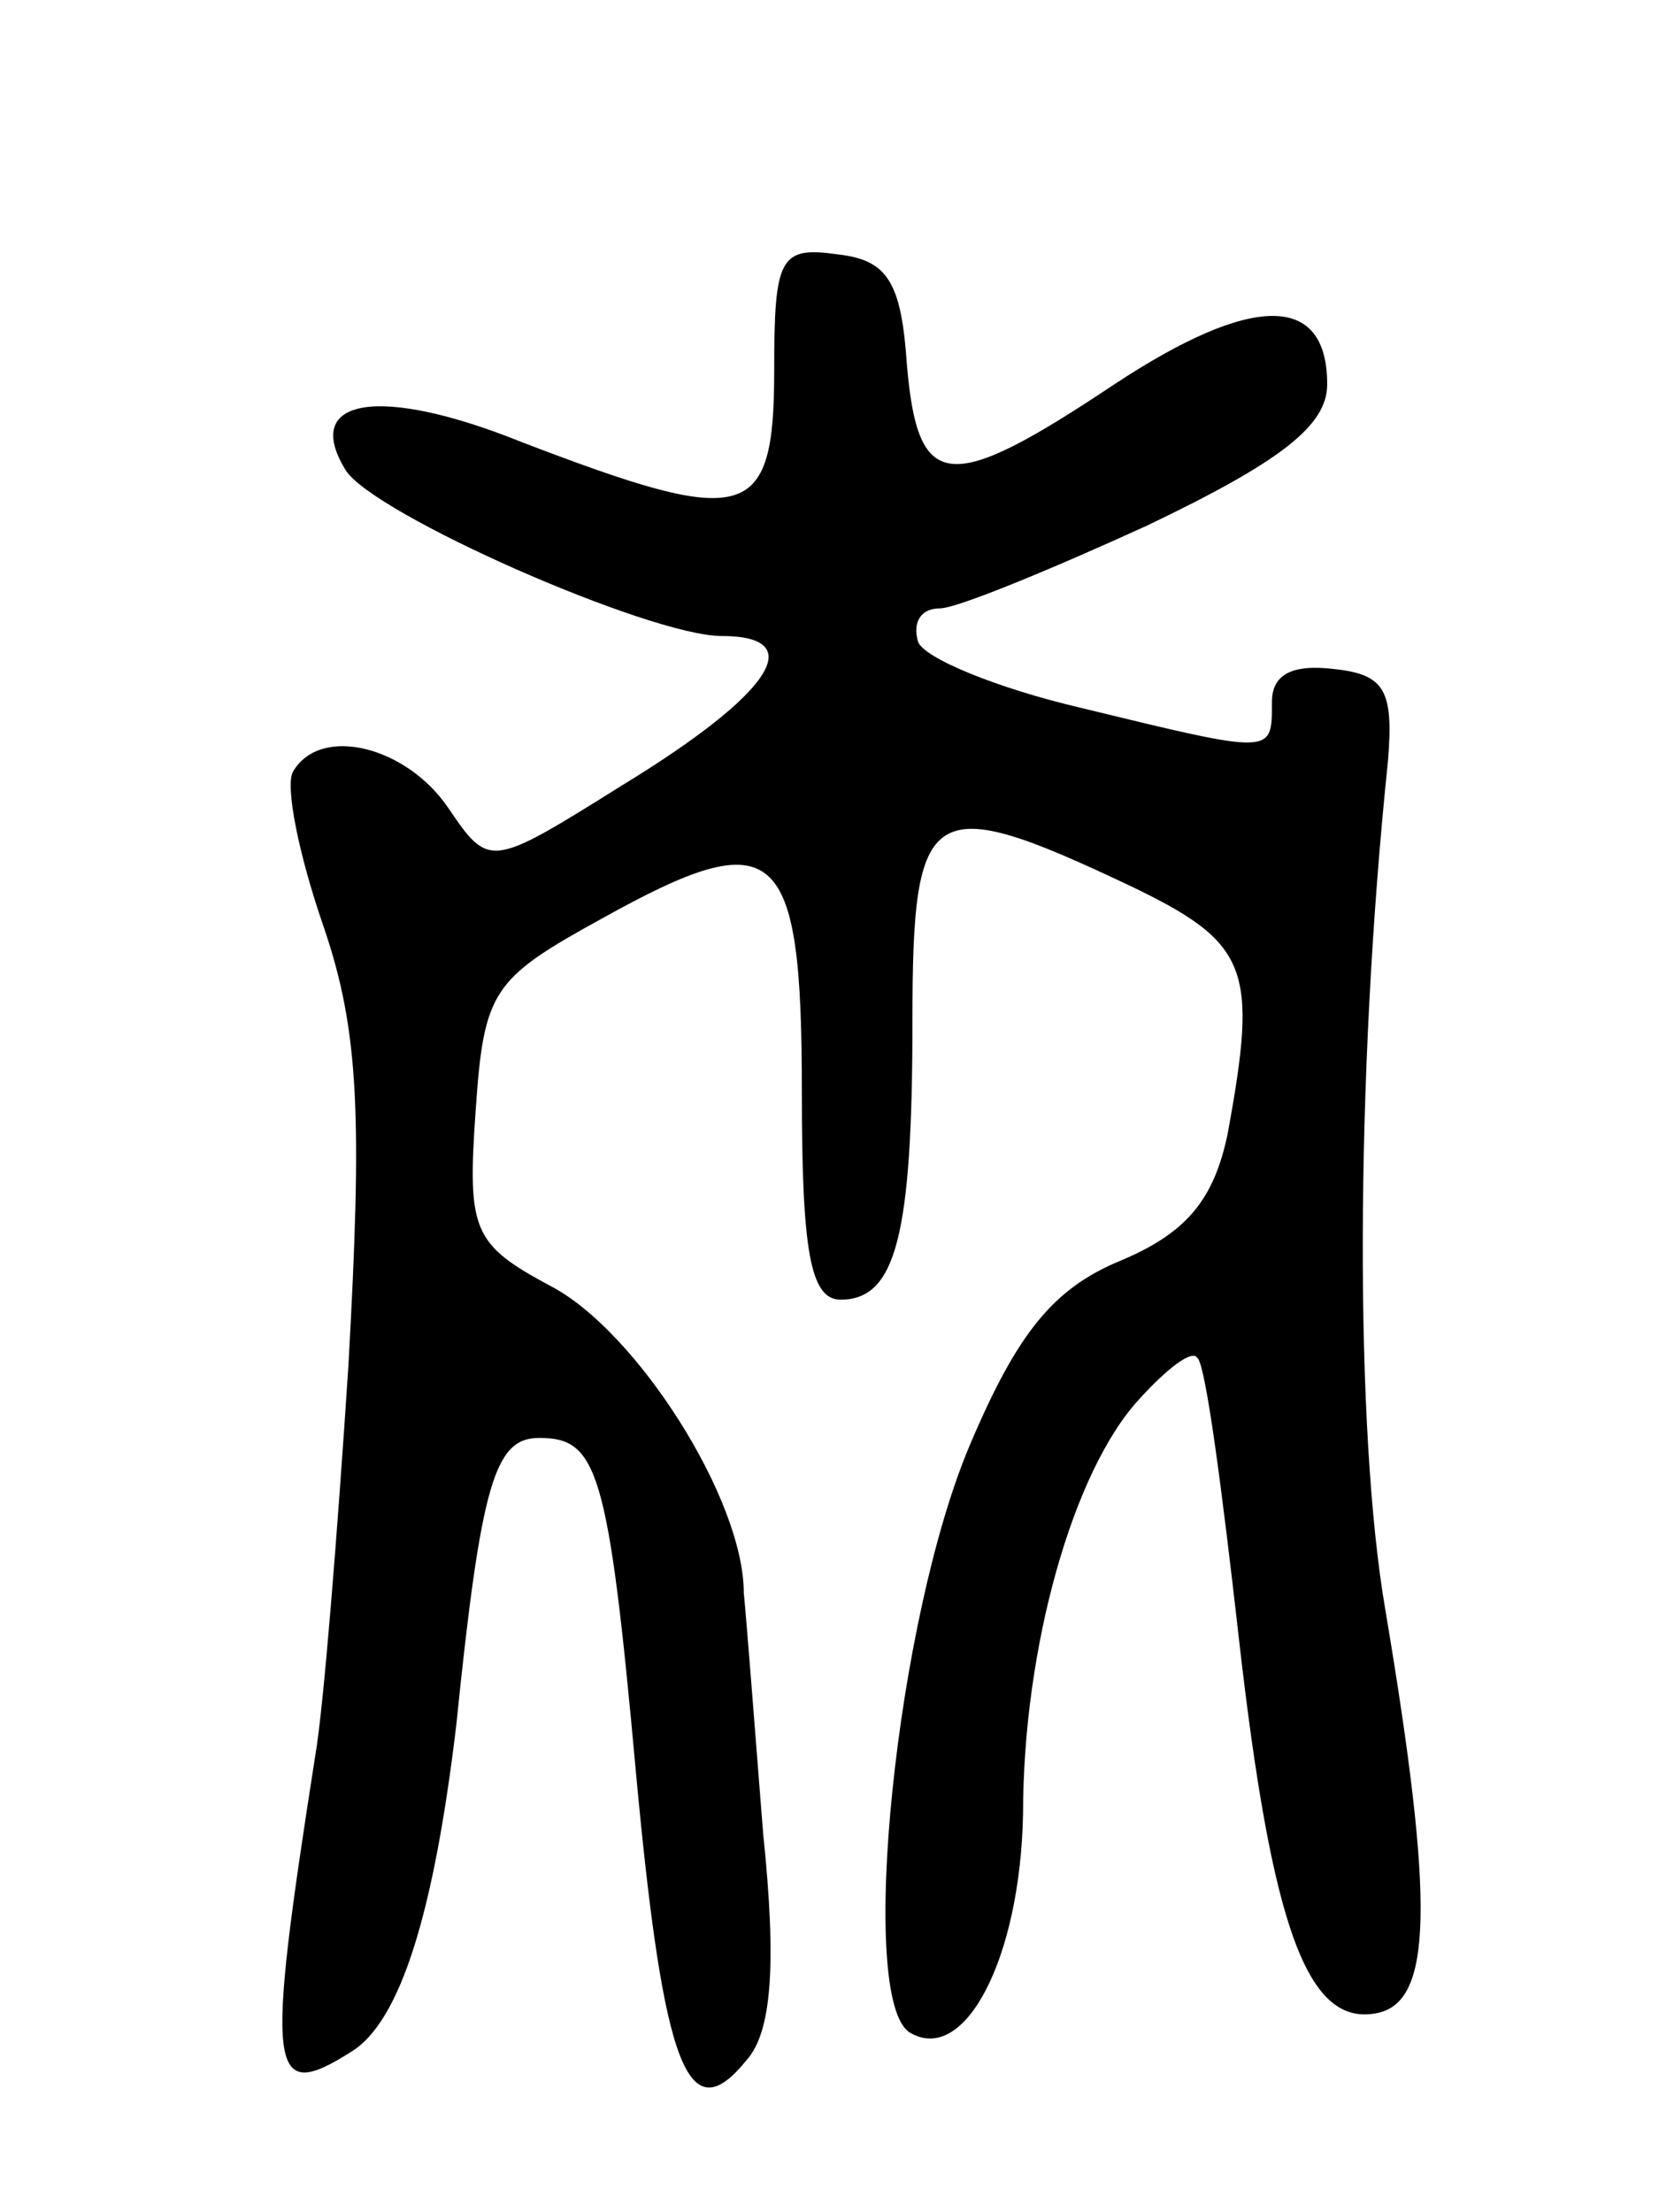 <svg version="1.0" xmlns="http://www.w3.org/2000/svg" width="60" height="80" viewBox="0 0 60 80" ><g transform="translate(0,80) scale(0.1,-0.1)" ><path d="M280 666 c0 -55 -10 -57 -91 -26 -52 21 -80 16 -64 -10 10 -16 110 -60 136 -60 32 0 18 -21 -36 -54 -48 -30 -48 -30 -63 -8 -15 22 -46 30 -56 13 -3 -5 2 -30 11 -56 13 -38 14 -69 9 -159 -4 -61 -9 -124 -12 -141 -18 -115 -17 -126 13 -107 18 11 30 51 38 118 9 88 14 104 30 104 21 0 25 -11 35 -121 10 -108 19 -130 40 -104 9 10 11 34 6 82 -3 38 -6 77 -7 87 0 34 -39 95 -70 111 -28 15 -30 20 -27 63 3 44 6 48 46 70 63 35 72 27 72 -63 0 -57 3 -75 14 -75 20 0 26 23 26 101 0 79 6 83 78 49 44 -21 47 -30 36 -90 -5 -24 -15 -36 -39 -46 -24 -10 -37 -26 -54 -66 -27 -63 -41 -201 -22 -213 20 -12 40 27 41 79 0 60 18 124 42 150 10 11 19 18 21 15 3 -2 9 -48 15 -101 12 -106 25 -141 50 -136 20 4 21 39 3 146 -11 64 -11 192 1 307 2 25 -1 31 -19 33 -16 2 -23 -2 -23 -12 0 -19 1 -19 -69 -2 -30 7 -57 18 -59 24 -2 7 1 12 8 12 6 0 40 14 75 30 48 23 65 36 65 51 0 33 -27 33 -77 0 -60 -40 -71 -39 -75 7 -2 30 -7 38 -25 40 -21 3 -23 -1 -23 -42z"/></g></svg> 
